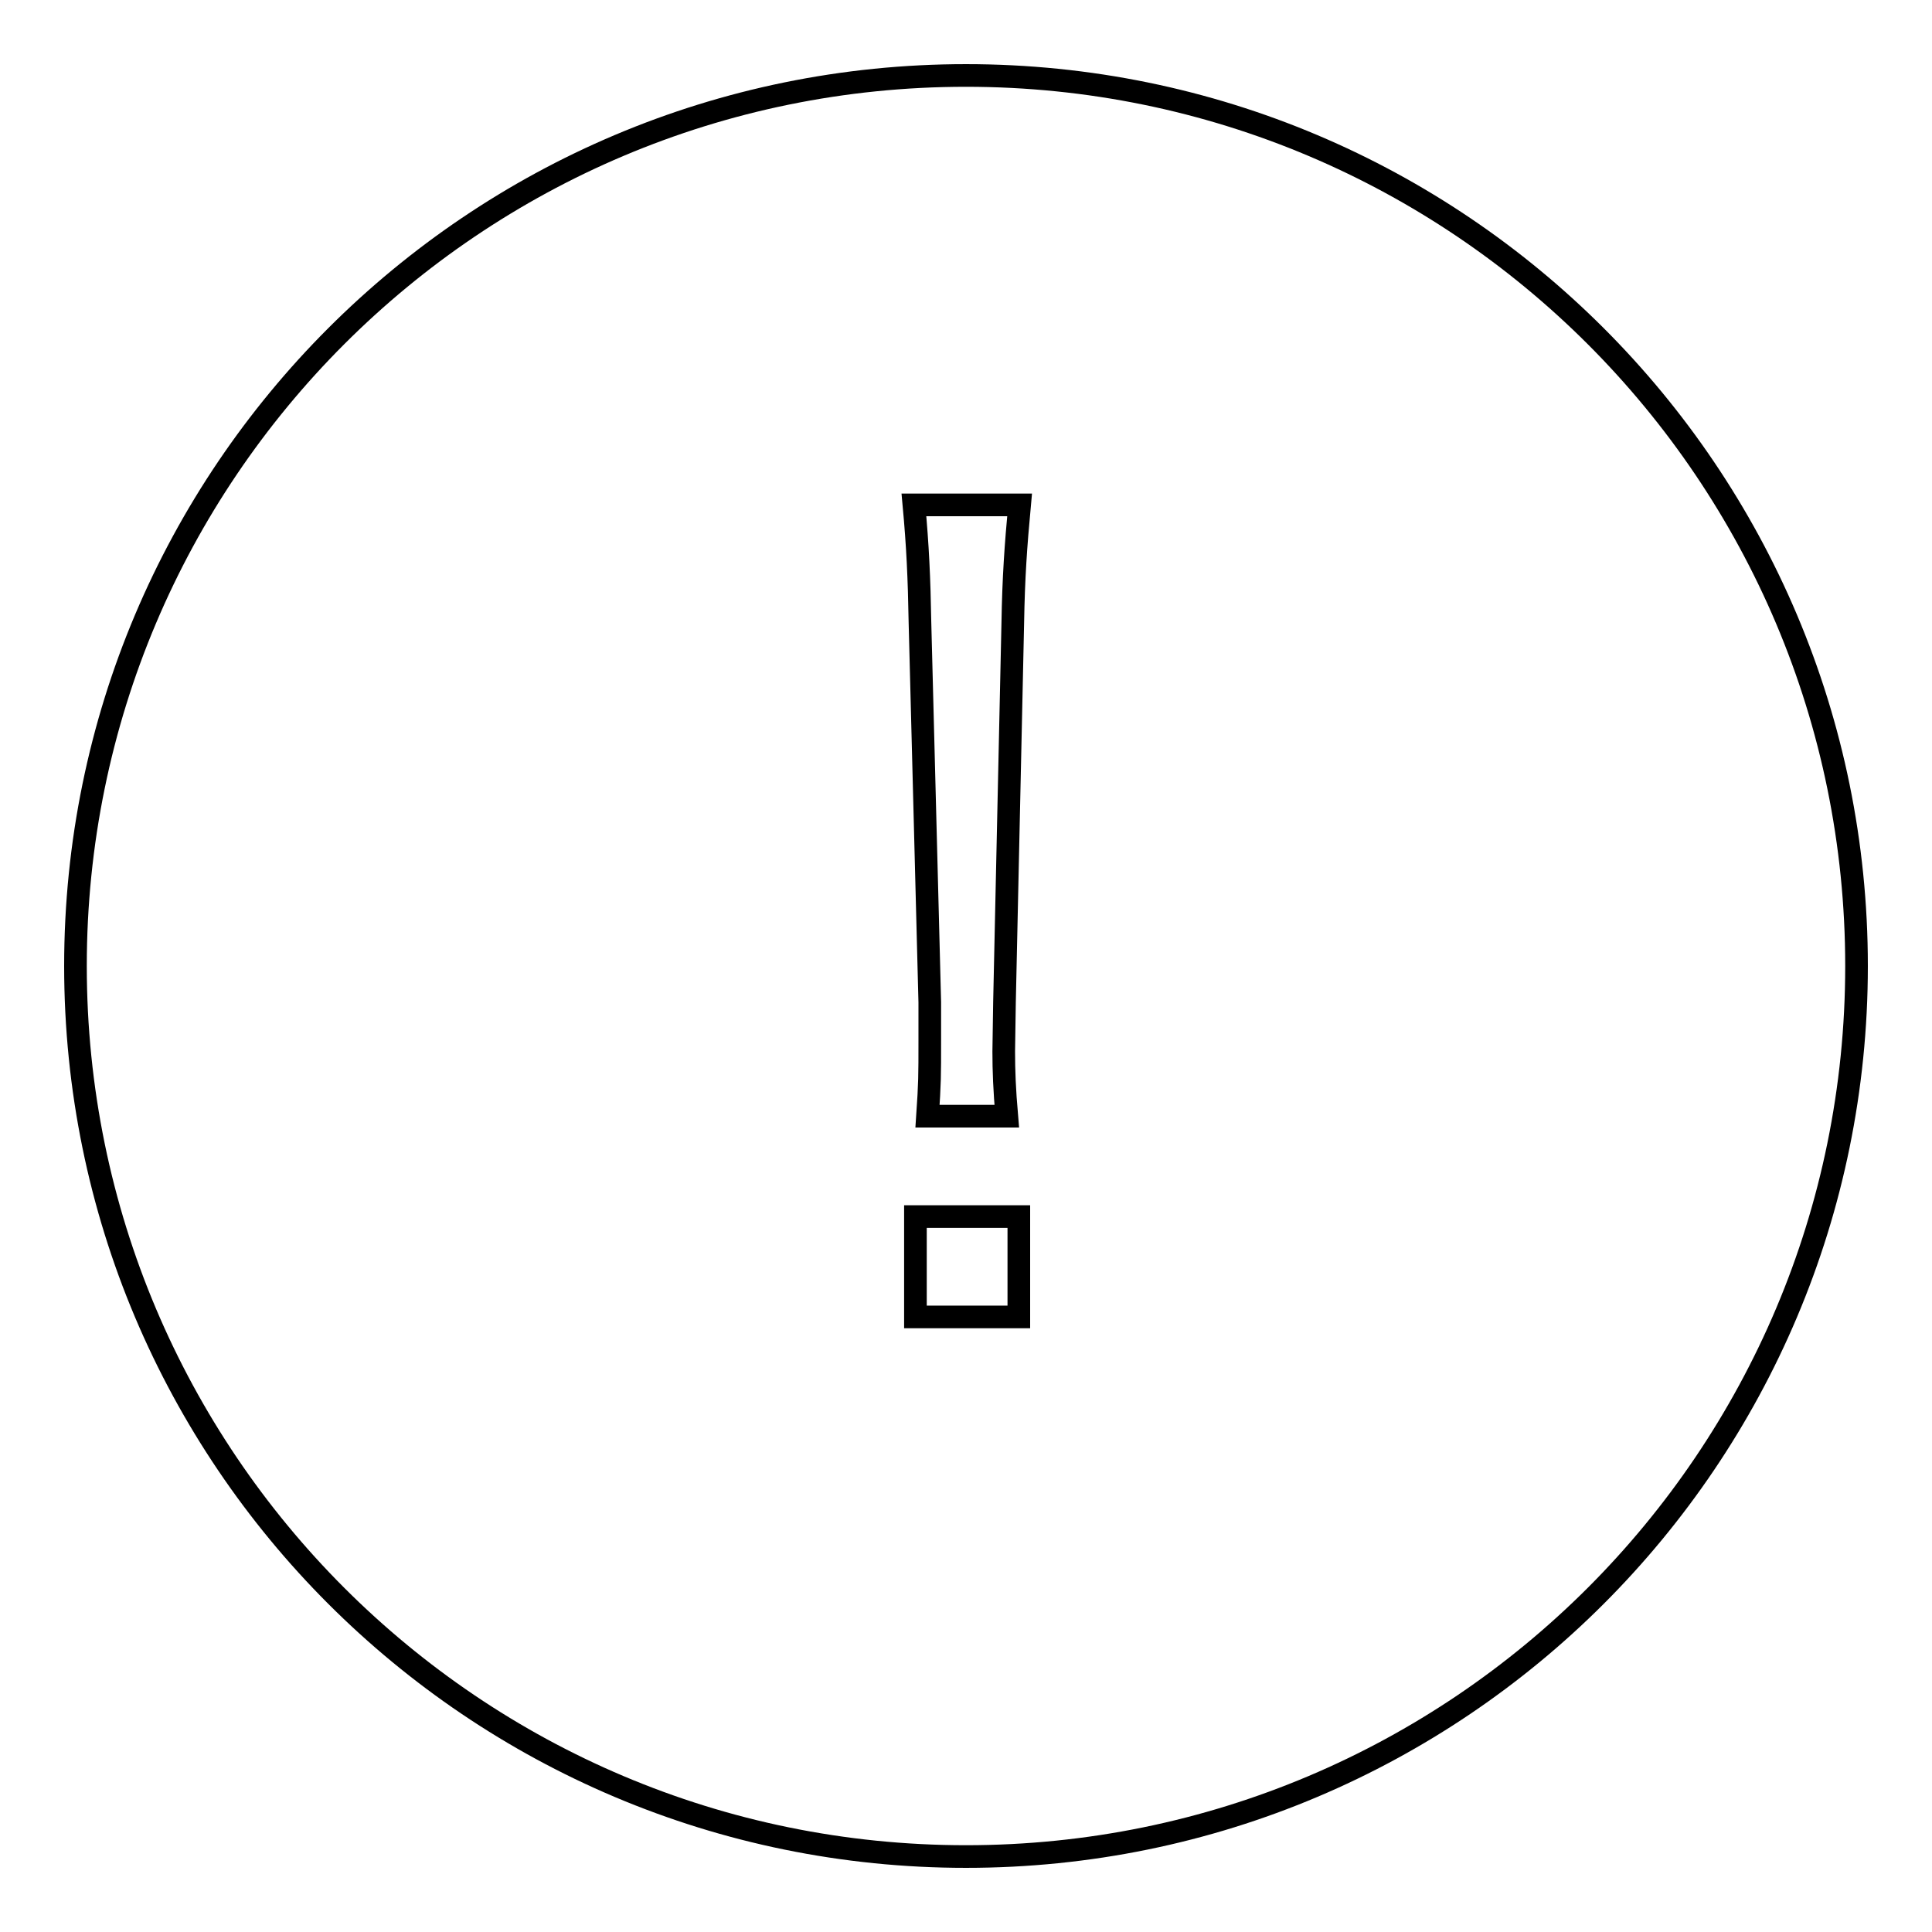 <?xml version="1.0" encoding="utf-8"?>
<!-- Svg Vector Icons : http://www.onlinewebfonts.com/icon -->
<!DOCTYPE svg PUBLIC "-//W3C//DTD SVG 1.1//EN" "http://www.w3.org/Graphics/SVG/1.1/DTD/svg11.dtd">
<svg version="1.1" xmlns="http://www.w3.org/2000/svg" xmlns:xlink="http://www.w3.org/1999/xlink" x="0px" y="0px" viewBox="0 0 256 256" enable-background="new 0 0 256 256" xml:space="preserve">
<g><g><path stroke-width="3" fill-opacity="0" stroke="#000000"  d="M128,10C62.8,10,10,62.8,10,128c0,65.2,52.8,118,118,118c65.2,0,118-52.8,118-118C246,62.8,193.2,10,128,10z M135,174.5h-13.7v-13.3H135V174.5z M134.2,82.5l-1.1,50.3c-0.1,5.9-0.1,5.9-0.1,6.5c0,2.6,0.1,5.1,0.4,8.6h-10.5c0.3-4.4,0.3-5.3,0.3-10v-5.1l-1.3-50.3c-0.1-5.9-0.3-10.2-0.8-15.6h14C134.6,72.3,134.3,76.5,134.2,82.5z"/></g></g>
</svg>